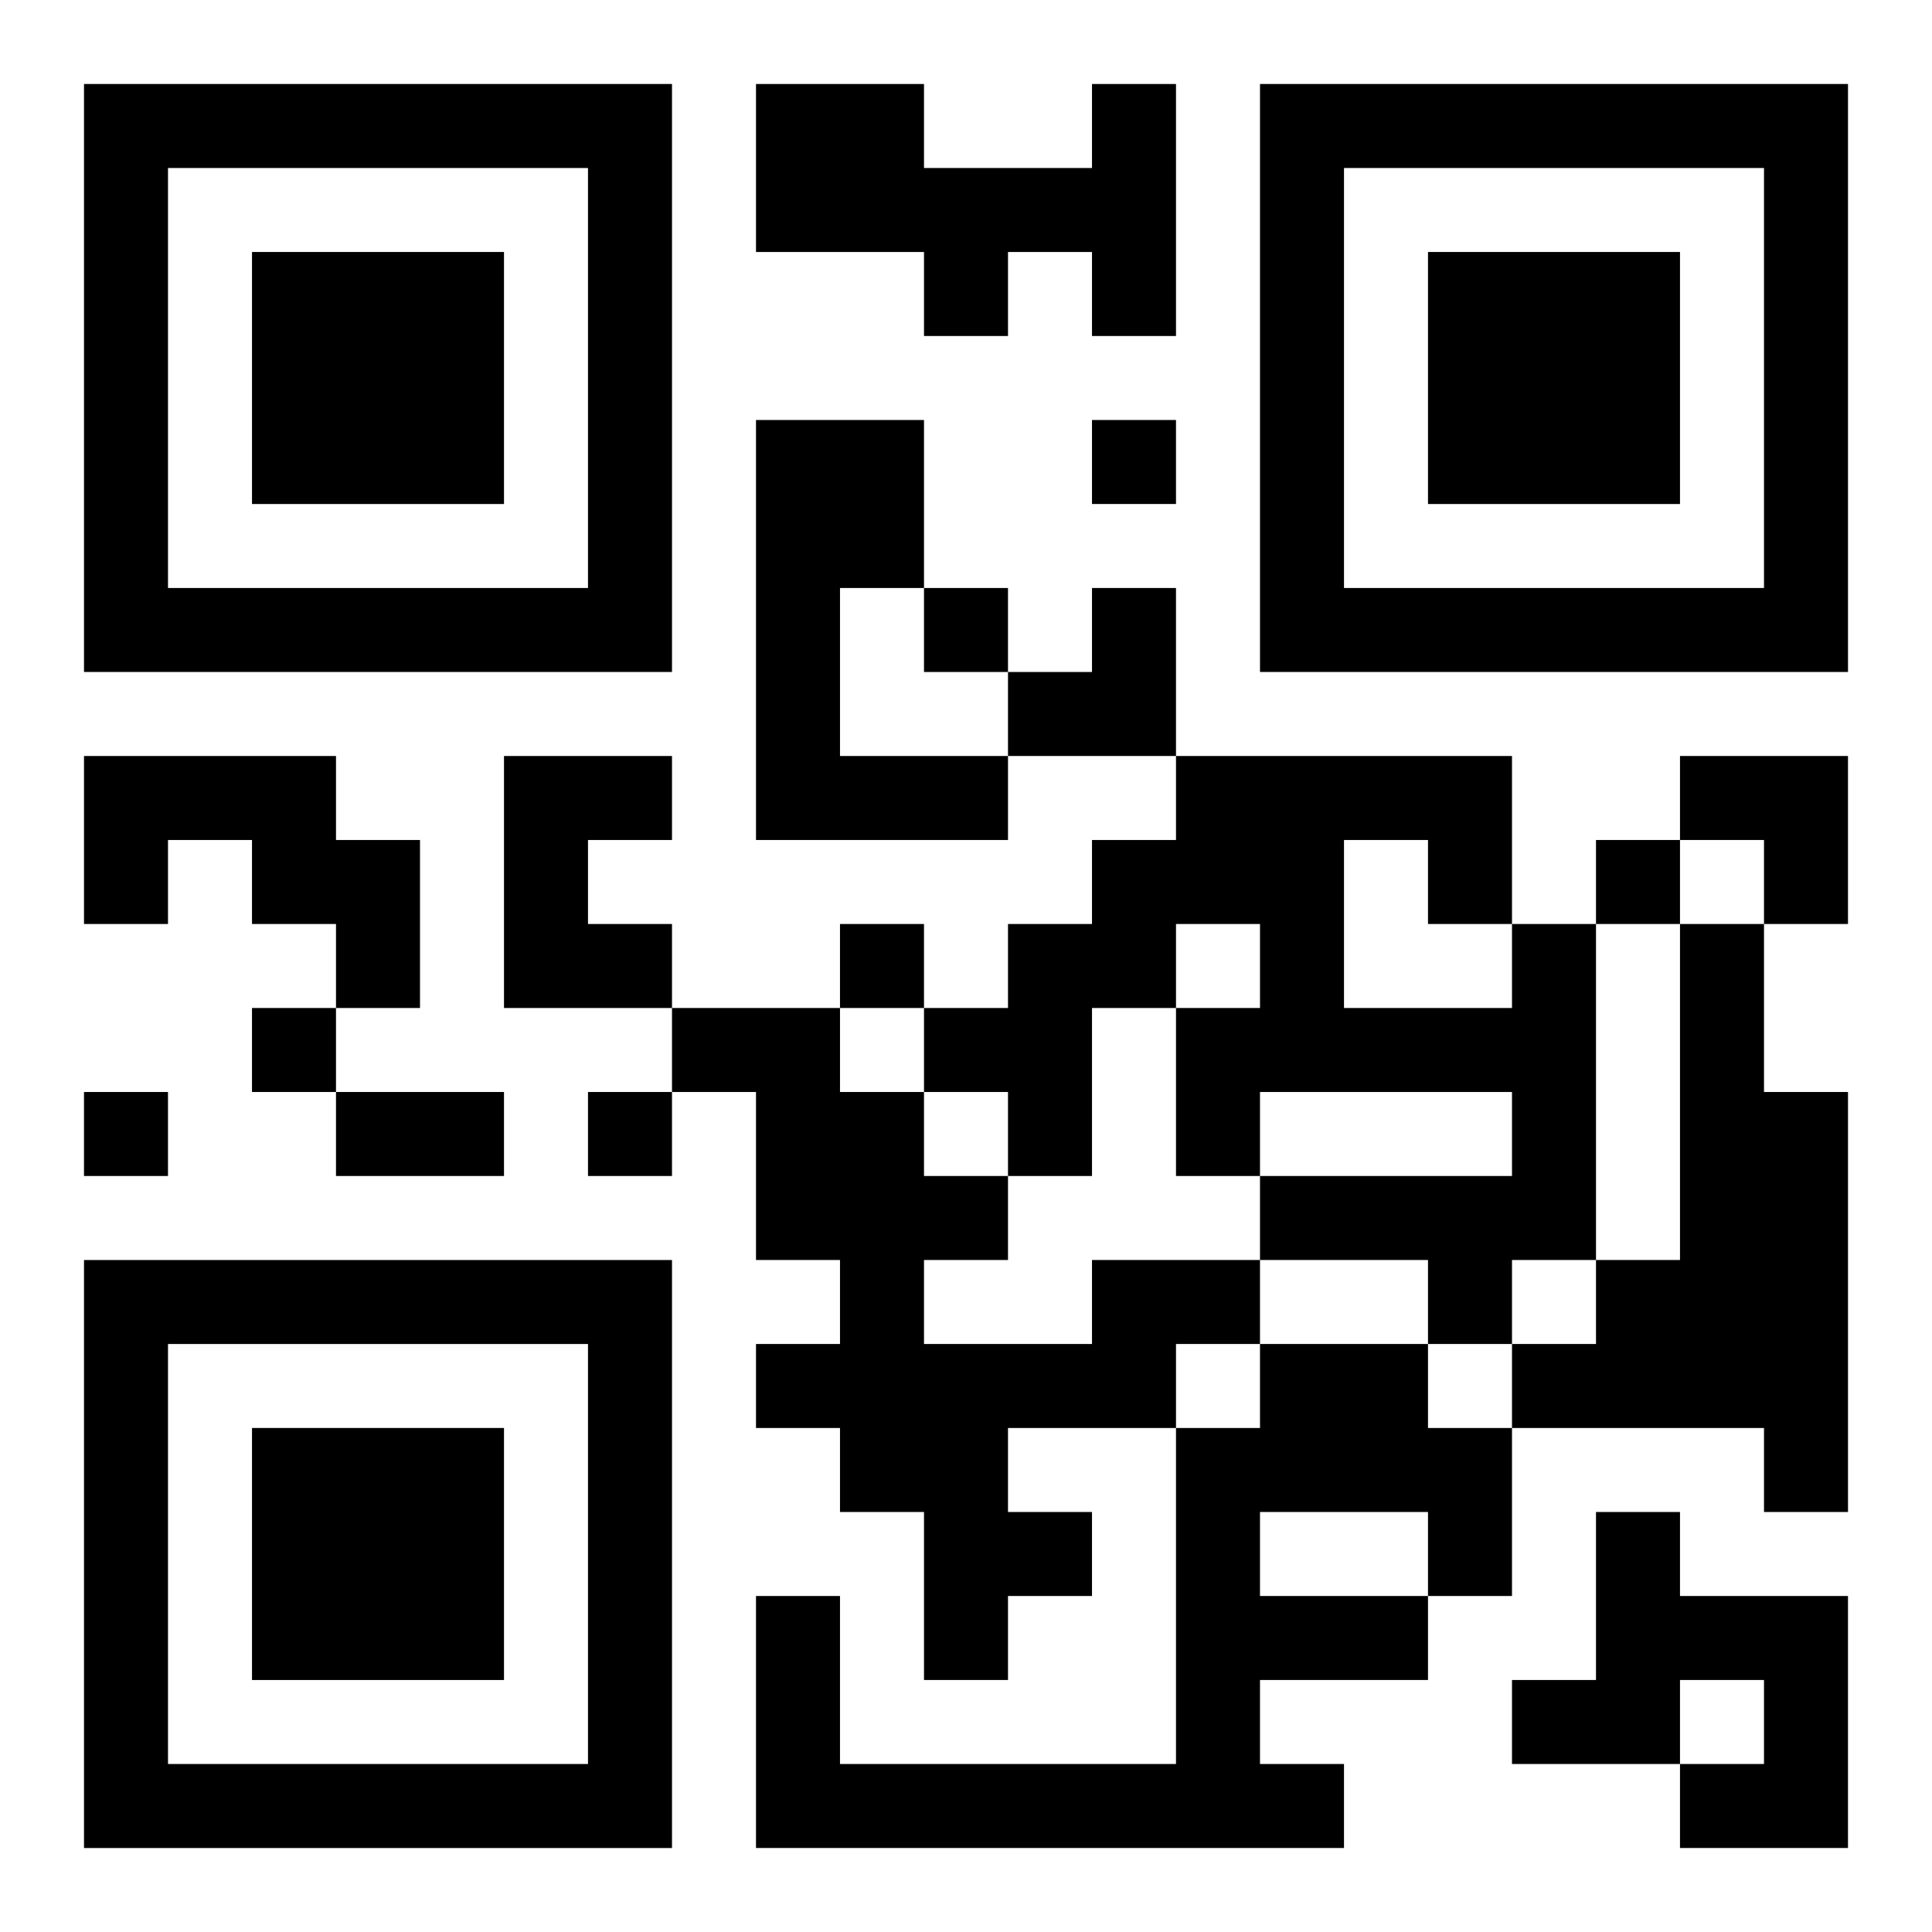 <?xml version="1.0" encoding="UTF-8"?>
<svg width="250" height="250" baseProfile="full" version="1.1" viewBox="-1 -1 23 23" xmlns="http://www.w3.org/2000/svg" xmlns:xlink="http://www.w3.org/1999/xlink"><symbol id="a"><path d="m0 7v7h7v-7h-7zm1 1h5v5h-5v-5zm1 1v3h3v-3h-3z"/></symbol><use y="-7" xlink:href="#a"/><use y="7" xlink:href="#a"/><use x="14" y="-7" xlink:href="#a"/><path d="m12 0h1v3h-1v-1h-1v1h-1v-1h-2v-2h2v1h2v-1m-4 4h2v2h-1v2h2v1h-3v-5m-8 4h3v1h1v2h-1v-1h-1v-1h-1v1h-1v-2m5 0h2v1h-1v1h1v1h-2v-3m12 2h1v4h-1v1h-1v-1h-2v-1h3v-1h-3v1h-1v-2h1v-1h-1v1h-1v2h-1v-1h-1v-1h1v-1h1v-1h1v-1h4v2m-2-1v2h2v-1h-1v-1h-1m4 1h1v2h1v5h-1v-1h-3v-1h1v-1h1v-4m-7 4h2v1h-1v1h-2v1h1v1h-1v1h-1v-2h-1v-1h-1v-1h1v-1h-1v-2h-1v-1h2v1h1v1h1v1h-1v1h2v-1m2 1h2v1h1v2h-1v1h-2v1h1v1h-7v-3h1v2h4v-4h1v-1m0 2v1h2v-1h-2m4 0h1v1h2v3h-2v-1h1v-1h-1v1h-2v-1h1v-2m-6-13v1h1v-1h-1m-2 2v1h1v-1h-1m8 3v1h1v-1h-1m-9 1v1h1v-1h-1m-7 1v1h1v-1h-1m-2 1v1h1v-1h-1m6 0v1h1v-1h-1m-3 0h2v1h-2v-1m8-6m1 0h1v2h-2v-1h1zm7 2h2v2h-1v-1h-1z"/></svg>
